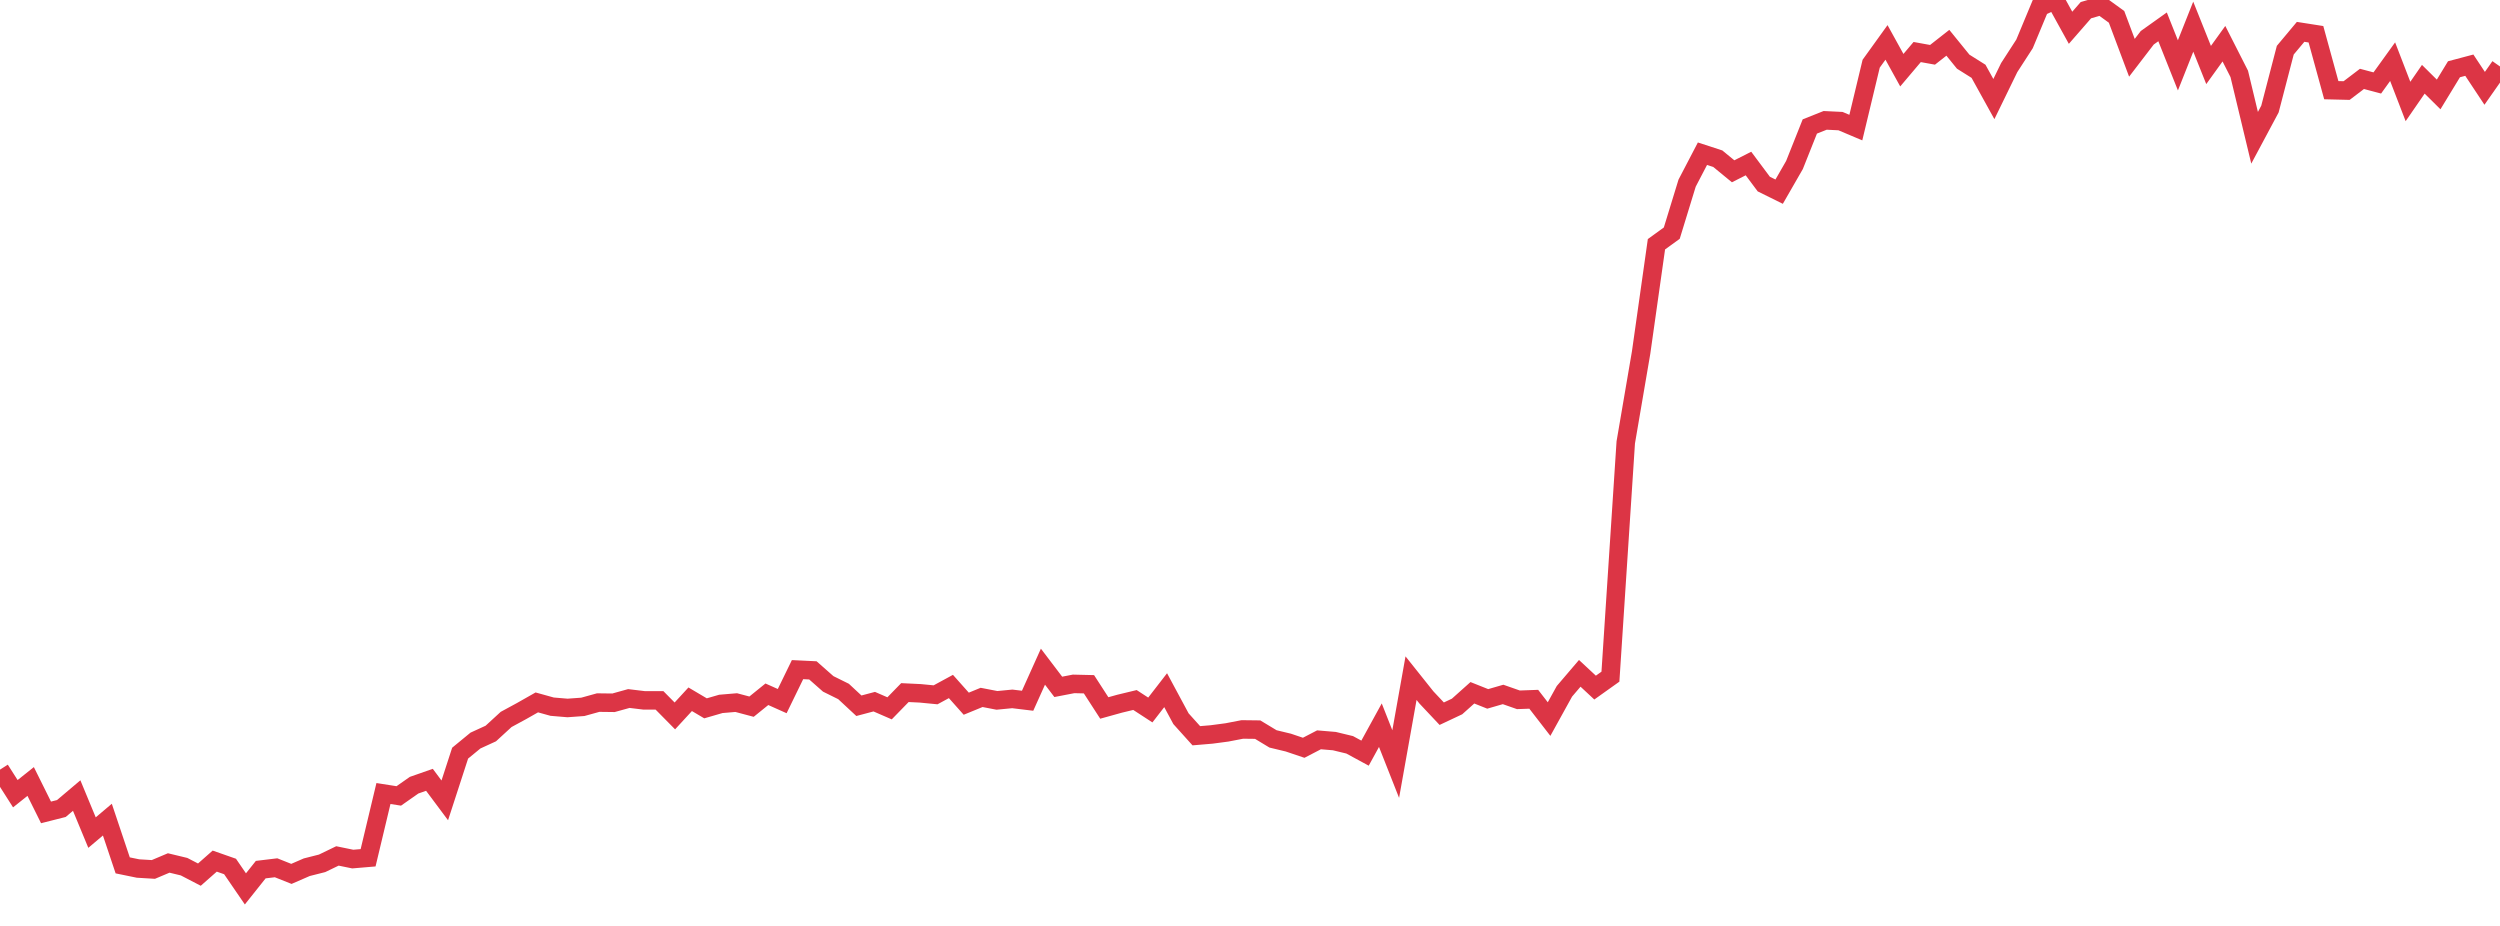 <?xml version="1.0" standalone="no"?>
<!DOCTYPE svg PUBLIC "-//W3C//DTD SVG 1.1//EN" "http://www.w3.org/Graphics/SVG/1.1/DTD/svg11.dtd">
<svg width="135" height="50" viewBox="0 0 135 50" preserveAspectRatio="none" class="sparkline" xmlns="http://www.w3.org/2000/svg"
xmlns:xlink="http://www.w3.org/1999/xlink"><path  class="sparkline--line" d="M 0 41.56 L 0 41.56 L 0.828 42.86 L 1.656 42.2 L 2.485 43.87 L 3.313 43.66 L 4.141 42.96 L 4.969 44.96 L 5.798 44.26 L 6.626 46.73 L 7.454 46.9 L 8.282 46.95 L 9.11 46.6 L 9.939 46.8 L 10.767 47.23 L 11.595 46.5 L 12.423 46.79 L 13.252 48 L 14.08 46.96 L 14.908 46.86 L 15.736 47.19 L 16.564 46.83 L 17.393 46.62 L 18.221 46.22 L 19.049 46.39 L 19.877 46.32 L 20.706 42.85 L 21.534 42.98 L 22.362 42.4 L 23.19 42.11 L 24.018 43.22 L 24.847 40.67 L 25.675 39.99 L 26.503 39.61 L 27.331 38.85 L 28.16 38.4 L 28.988 37.93 L 29.816 38.16 L 30.644 38.23 L 31.472 38.17 L 32.301 37.94 L 33.129 37.95 L 33.957 37.72 L 34.785 37.82 L 35.613 37.82 L 36.442 38.66 L 37.27 37.76 L 38.098 38.25 L 38.926 38.01 L 39.755 37.94 L 40.583 38.16 L 41.411 37.49 L 42.239 37.86 L 43.067 36.16 L 43.896 36.2 L 44.724 36.93 L 45.552 37.34 L 46.38 38.11 L 47.209 37.89 L 48.037 38.25 L 48.865 37.4 L 49.693 37.44 L 50.521 37.52 L 51.35 37.07 L 52.178 38 L 53.006 37.66 L 53.834 37.82 L 54.663 37.74 L 55.491 37.84 L 56.319 36 L 57.147 37.09 L 57.975 36.93 L 58.804 36.95 L 59.632 38.23 L 60.46 38 L 61.288 37.8 L 62.117 38.34 L 62.945 37.27 L 63.773 38.81 L 64.601 39.73 L 65.429 39.66 L 66.258 39.55 L 67.086 39.39 L 67.914 39.4 L 68.742 39.9 L 69.571 40.1 L 70.399 40.38 L 71.227 39.95 L 72.055 40.02 L 72.883 40.22 L 73.712 40.67 L 74.54 39.16 L 75.368 41.26 L 76.196 36.62 L 77.025 37.66 L 77.853 38.54 L 78.681 38.15 L 79.509 37.41 L 80.337 37.74 L 81.166 37.5 L 81.994 37.79 L 82.822 37.76 L 83.65 38.83 L 84.479 37.33 L 85.307 36.36 L 86.135 37.13 L 86.963 36.54 L 87.791 23.89 L 88.62 19.04 L 89.448 13.19 L 90.276 12.59 L 91.104 9.89 L 91.933 8.3 L 92.761 8.57 L 93.589 9.25 L 94.417 8.83 L 95.245 9.94 L 96.074 10.35 L 96.902 8.91 L 97.73 6.83 L 98.558 6.5 L 99.387 6.54 L 100.215 6.89 L 101.043 3.44 L 101.871 2.29 L 102.699 3.79 L 103.528 2.81 L 104.356 2.96 L 105.184 2.31 L 106.012 3.33 L 106.84 3.85 L 107.669 5.35 L 108.497 3.65 L 109.325 2.37 L 110.153 0.38 L 110.982 0 L 111.81 1.5 L 112.638 0.55 L 113.466 0.31 L 114.294 0.91 L 115.123 3.12 L 115.951 2.04 L 116.779 1.45 L 117.607 3.53 L 118.436 1.44 L 119.264 3.51 L 120.092 2.36 L 120.92 3.99 L 121.748 7.44 L 122.577 5.89 L 123.405 2.71 L 124.233 1.72 L 125.061 1.85 L 125.89 4.87 L 126.718 4.89 L 127.546 4.26 L 128.374 4.48 L 129.202 3.33 L 130.031 5.48 L 130.859 4.28 L 131.687 5.1 L 132.515 3.74 L 133.344 3.52 L 134.172 4.77 L 135 3.59" fill="none" stroke-width="1" stroke="#dc3545"></path></svg>